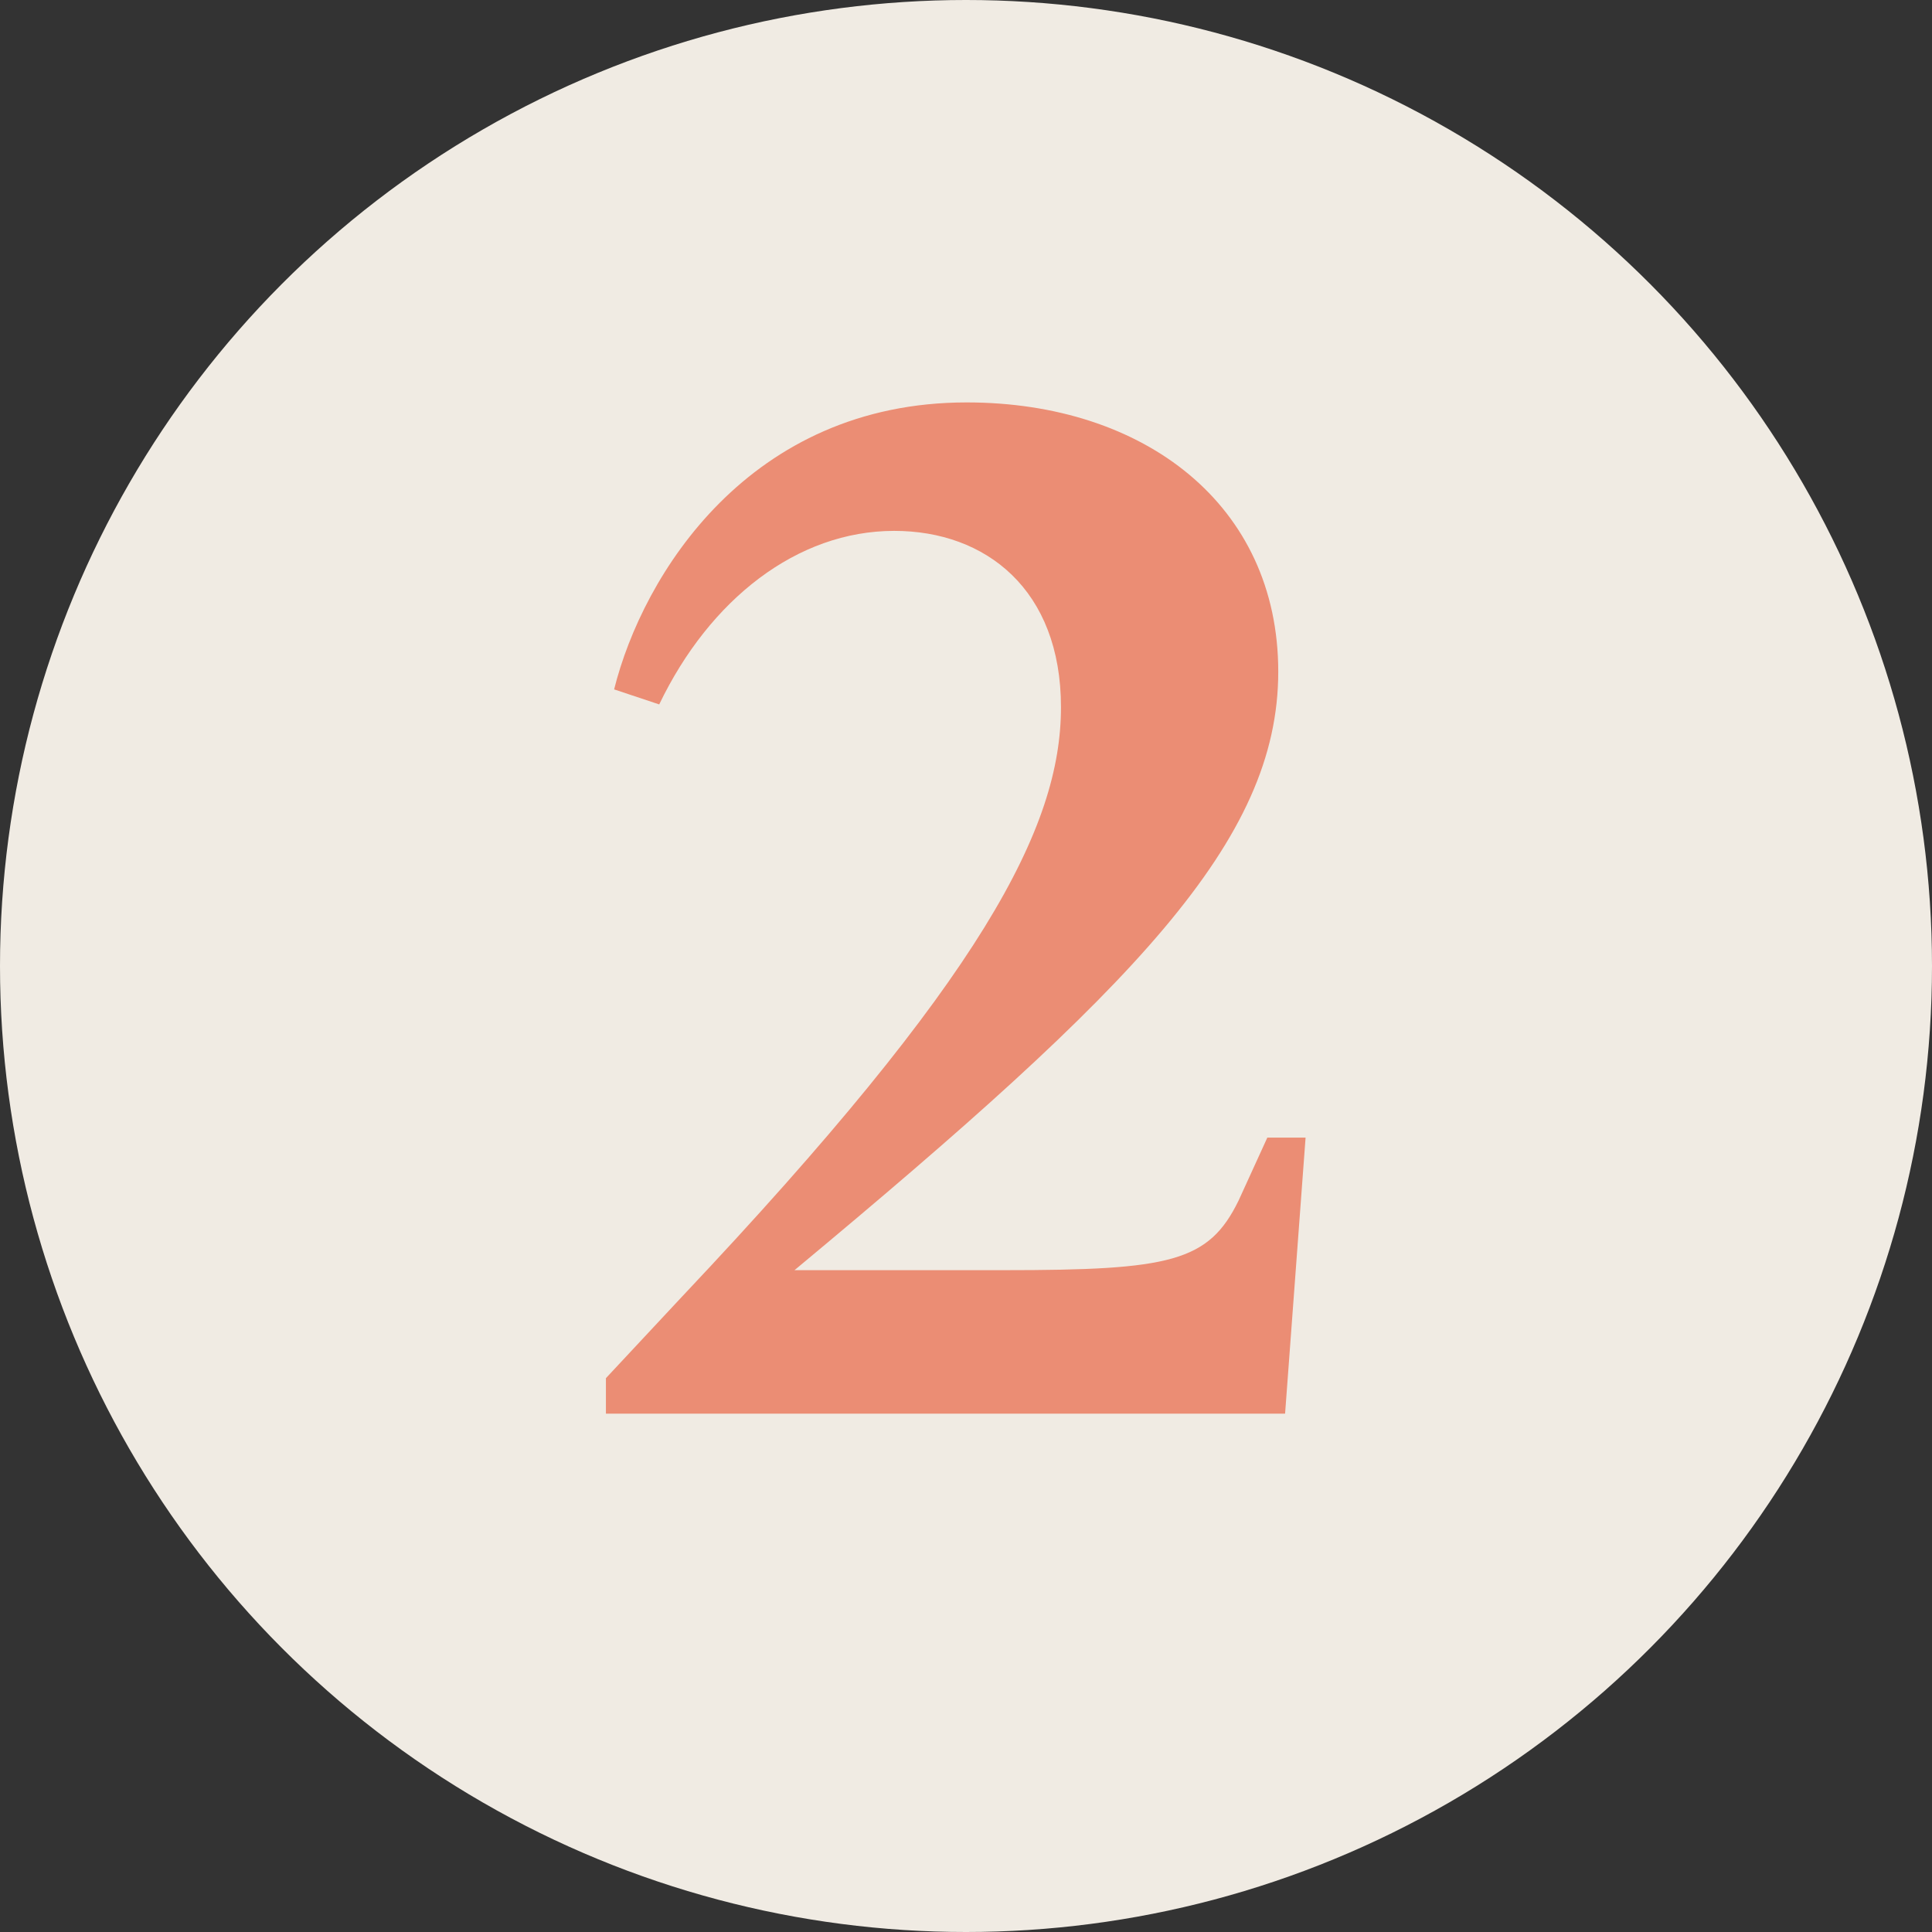 <svg xmlns="http://www.w3.org/2000/svg" width="82" height="82" viewBox="0 0 82 82">
  <rect x="0" y="0" width="82" height="82" fill="#333333" stroke="none"/>
  <g id="Gruppe_675" data-name="Gruppe 675" transform="translate(-199 -10802.71)">
    <circle id="Ellipse_16" data-name="Ellipse 16" cx="41" cy="41" r="41" transform="translate(199 10802.71)" fill="#f0ebe3"/>
    <path id="Pfad_251" data-name="Pfad 251" d="M12.789-11.716,11.571-9.048C10.3-6.438,8.671-6.09,1.595-6.09H-7.279C7.163-18.1,13.253-24.3,13.253-31.494,13.253-38.57,7.569-42.92.029-42.92c-9.222,0-13.746,7.308-14.964,12.18l1.914.638c2.146-4.466,5.858-7.366,9.976-7.366,3.886,0,7.076,2.494,7.076,7.482,0,5.1-3.306,11.484-16.066,25l-3.248,3.48V0H13.543l.87-11.716Z" transform="translate(240 10862.71)" fill="#eb8d74"/>
  </g>
</svg>
